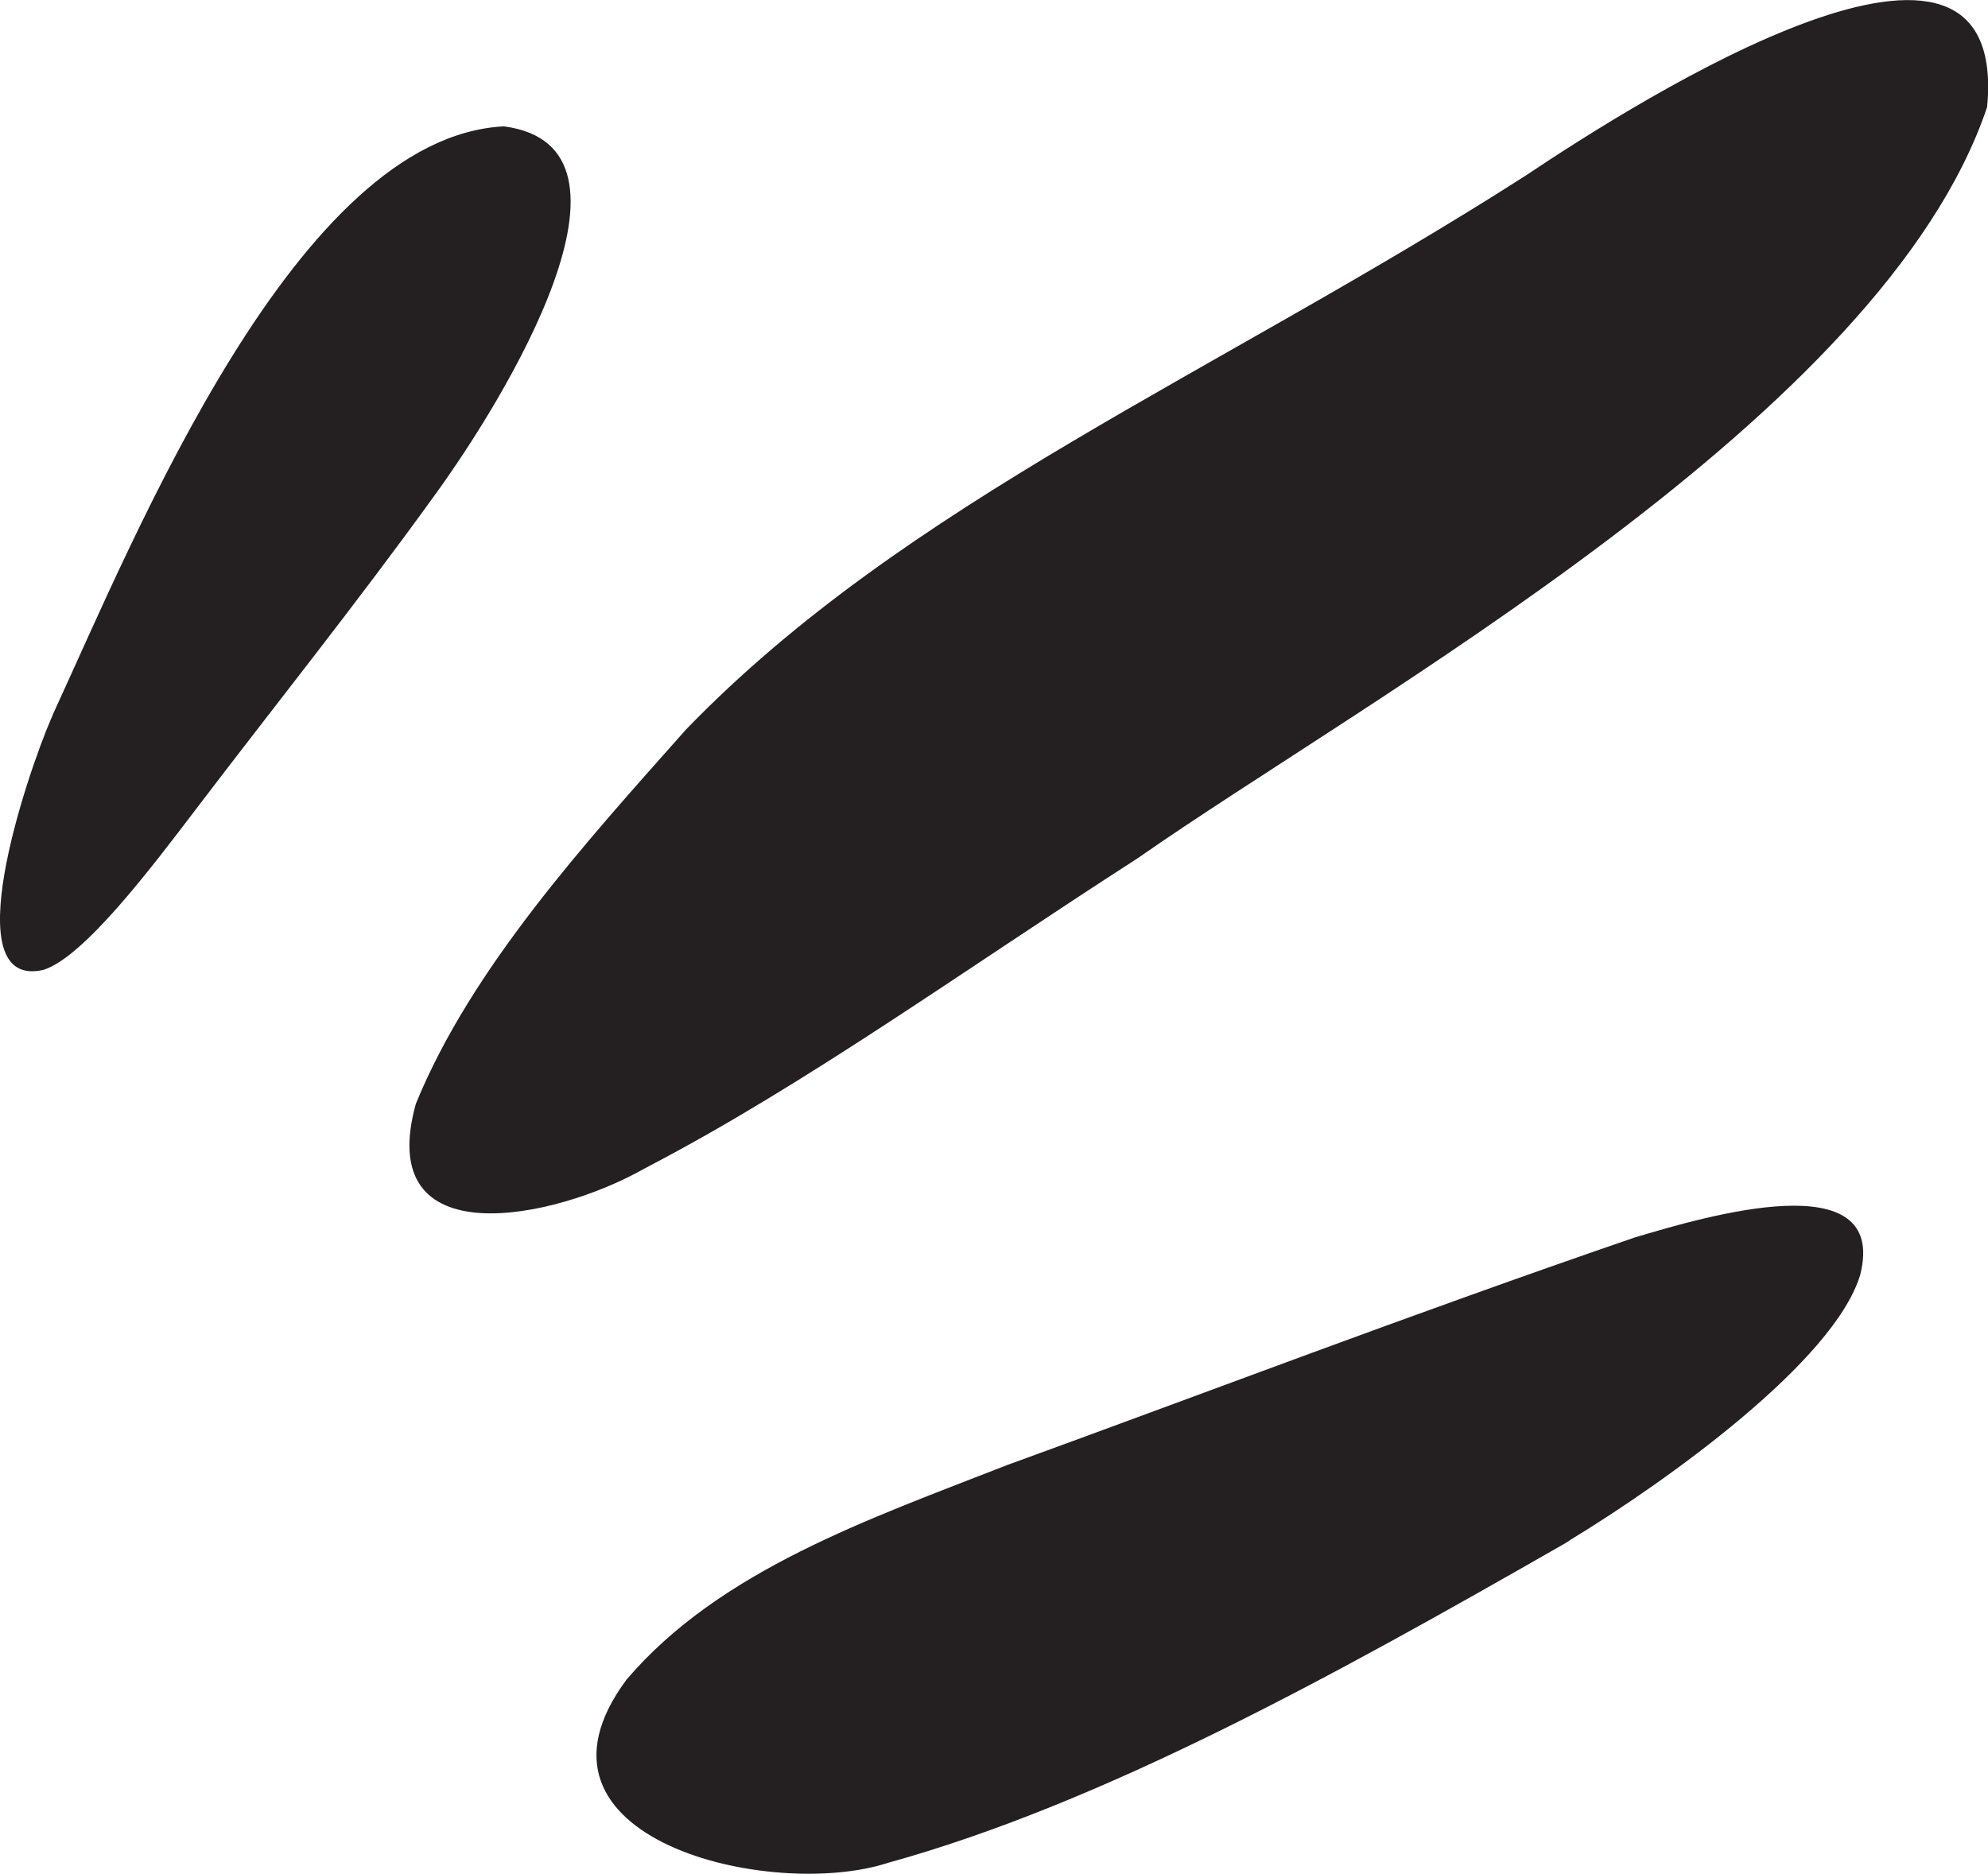 <?xml version="1.0" encoding="UTF-8"?>
<svg id="Layer_2" xmlns="http://www.w3.org/2000/svg" version="1.1" viewBox="0 0 132.13 124.55">
  <!-- Generator: Adobe Illustrator 29.8.2, SVG Export Plug-In . SVG Version: 2.1.1 Build 3)  -->
  <defs>
    <style>
      .st0 {
        fill: #241f21;
      }
    </style>
  </defs>
  <g id="Layer_1-2">
    <g>
      <path class="st0" d="M104.31,102.4c6.55-3.98,17.63-11.95,19.33-17.67,1.88-7.48-10.27-3.88-14.99-2.47-15,5.15-28.89,10.47-41.69,15.12-9.2,3.6-19.11,7-25.31,14.26-7.92,10.63,9.62,14.72,17.37,12.19,14.37-3.98,29.74-12.5,44.9-21.18l.39-.24h0Z"/>
      <path class="st0" d="M3.39,47.79c-1.63,3.79-6.45,18.06-.5,16.68,2.67-.84,7.12-6.71,10.21-10.78,5.09-6.69,10.66-13.65,15.79-20.77,4.64-6.37,14.91-23.17,4.6-24.52-13.73.7-24.37,26.92-29.97,39.08l-.12.3h0Z"/>
      <path class="st0" d="M43.11,77.53c10.43-5.44,20.93-13.03,32.52-20.49,15.31-10.7,49.51-29.33,56.44-49.92,1.53-16.05-22.89-.66-30.71,4.58-20.65,13.21-41.18,21.69-55.78,36.81-6.73,7.58-14.26,15.86-17.94,24.86-2.85,10.25,9.24,7.69,15.19,4.31l.29-.15h-.01Z"/>
    </g>
  </g>
</svg>